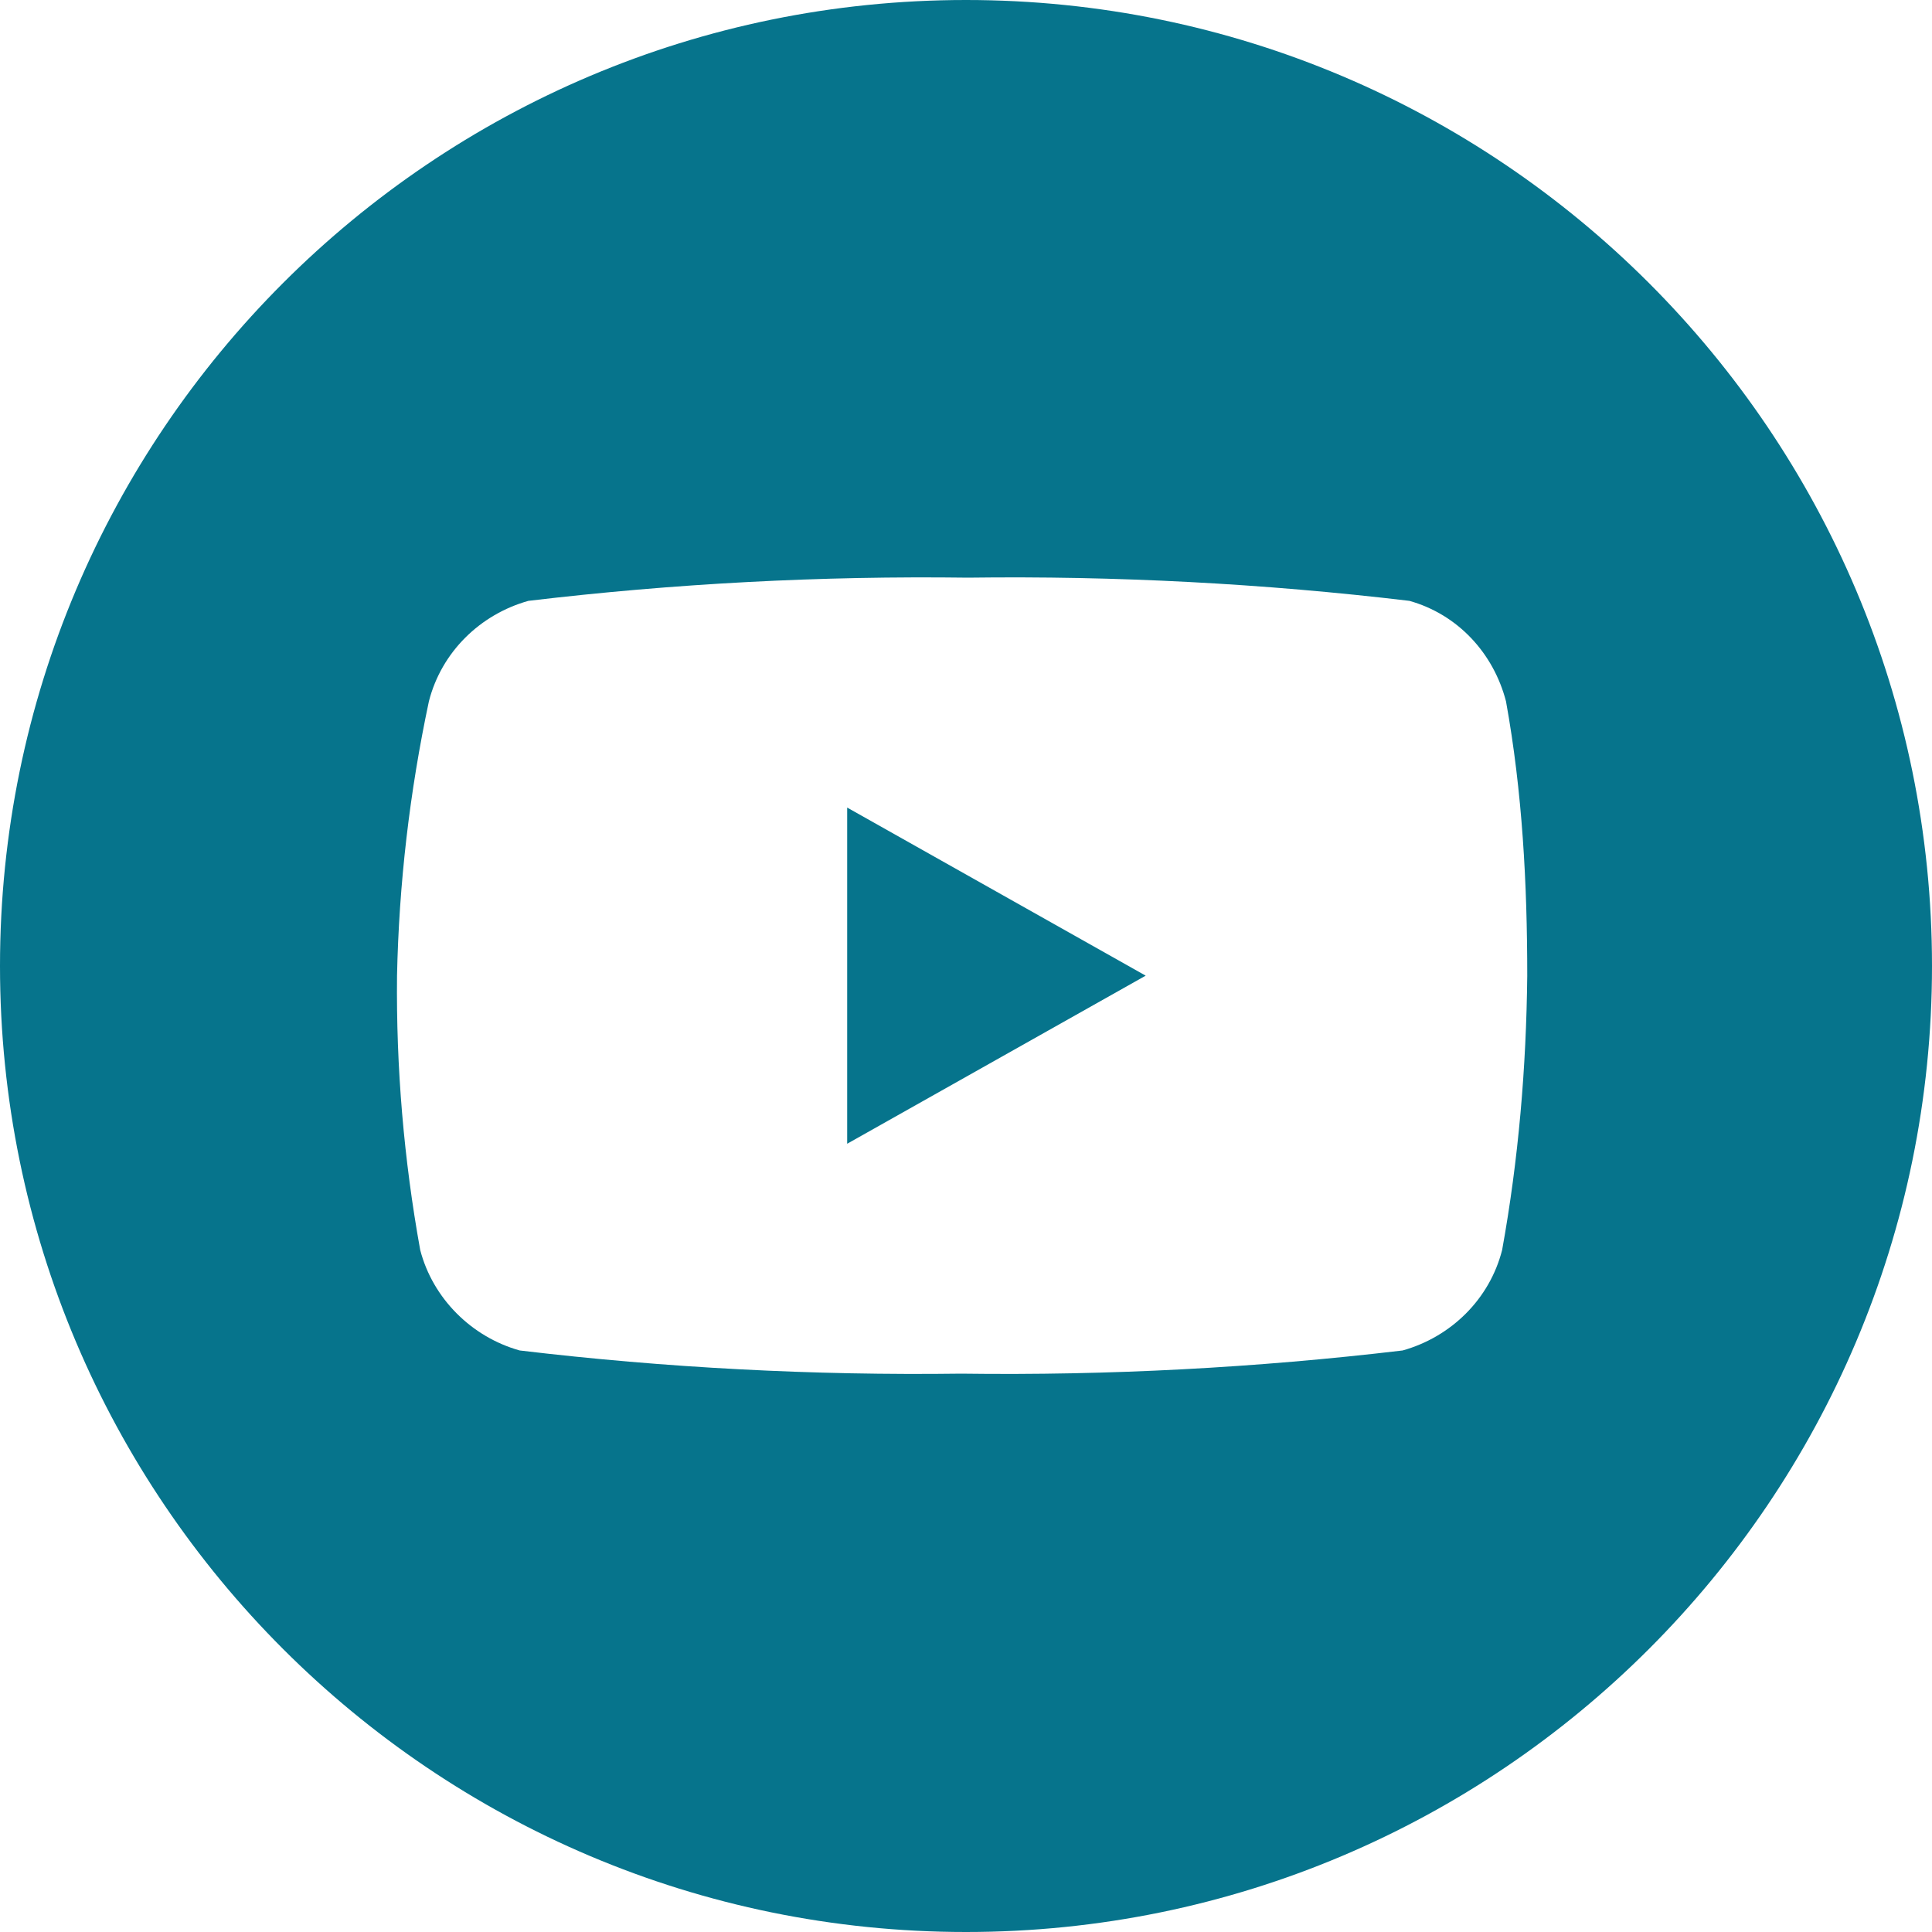 <?xml version="1.0" encoding="UTF-8"?>
<svg id="Layer_2" xmlns="http://www.w3.org/2000/svg" viewBox="0 0 200 200">
  <defs>
    <style>
      .cls-1{fill:#06748c;stroke-width:0px;}
    </style>
  </defs>
  <polygon class="cls-1" points="87.7 118.4 118.6 101 87.7 83.6 87.7 118.4"/>
  <path class="cls-1" d="M100,0C44.8,0,0,44.8,0,100s44.8,100,100,100,100-44.8,100-100S155.2,0,100,0ZM155.5,129.4c-1.3,5.1-5.3,9-10.3,10.4-15.2,1.8-30.4,2.6-45.7,2.4-15.3.2-30.6-.6-45.7-2.4-5-1.4-9-5.4-10.3-10.4-1.7-9.4-2.5-18.9-2.4-28.4.2-9.5,1.3-19,3.3-28.4,1.3-5.1,5.3-9,10.3-10.4,15.1-1.8,30.3-2.6,45.5-2.4,15.3-.2,30.6.6,45.7,2.4,5,1.4,8.7,5.4,10,10.4,1.7,9.4,2.2,18.9,2.2,28.4-.1,9.5-.9,19-2.6,28.4h0Z"/>
</svg>
